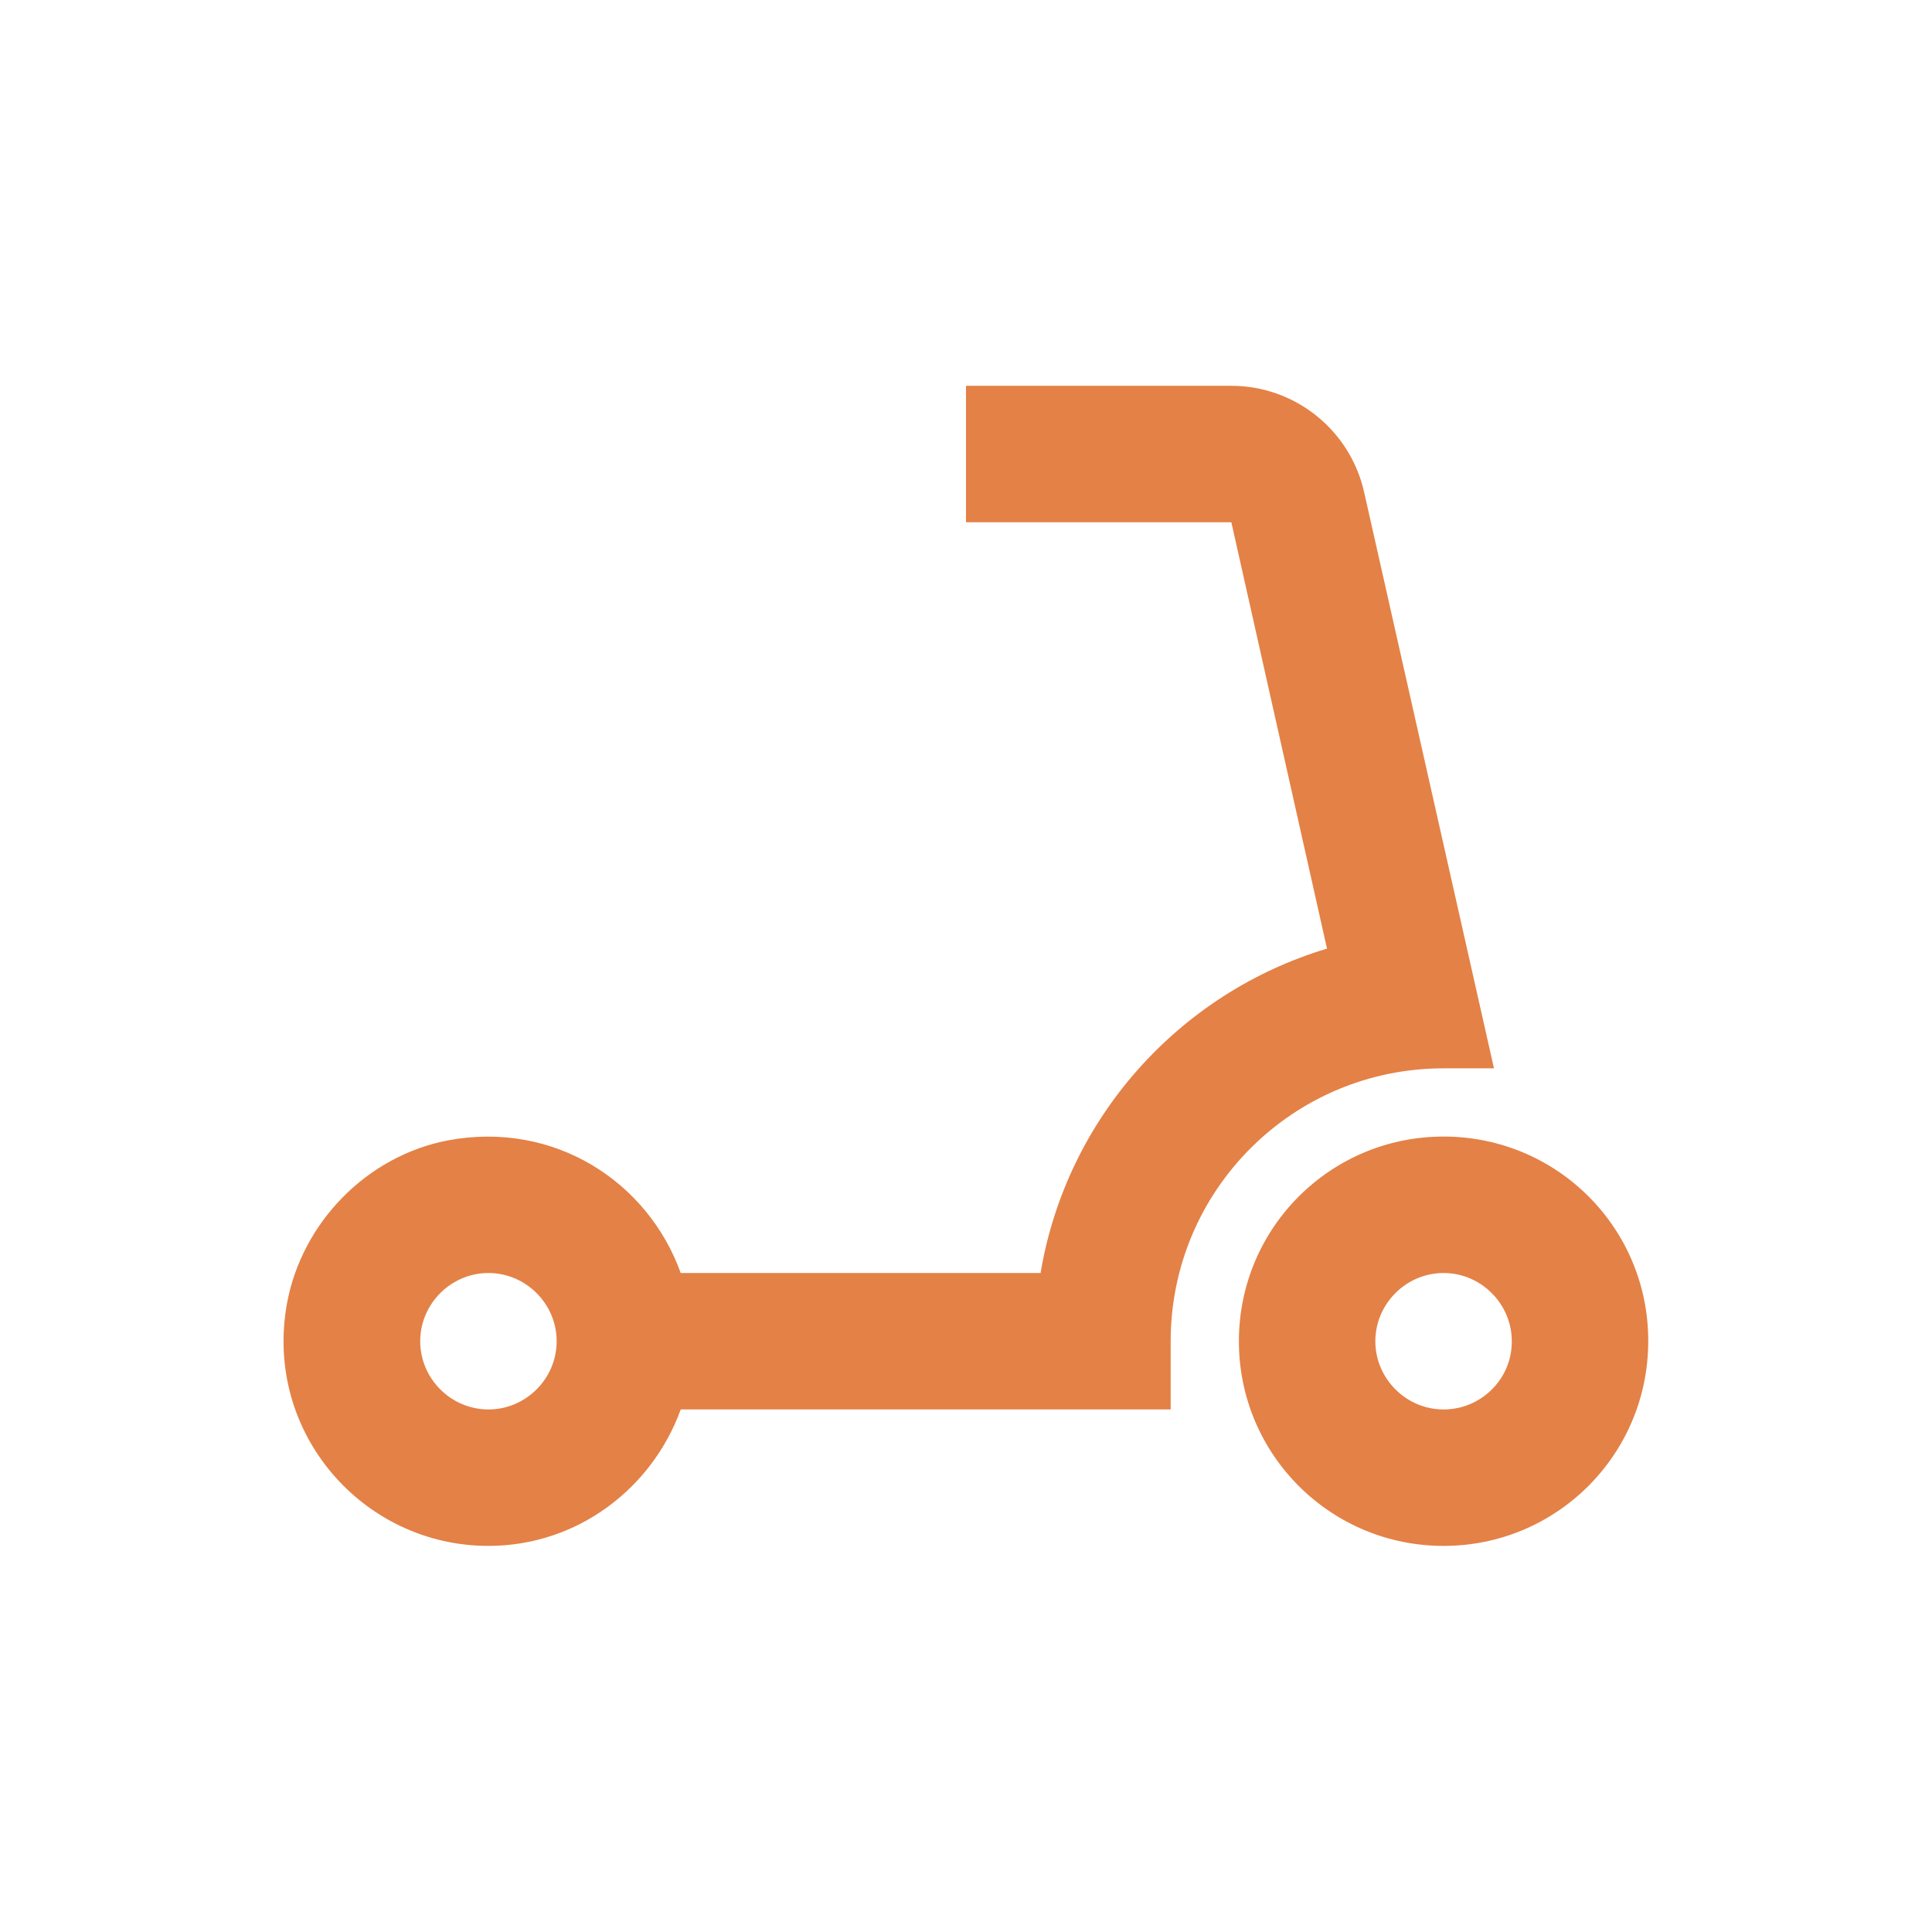 <?xml version="1.0" encoding="utf-8"?>
<!-- Generator: Adobe Illustrator 26.0.1, SVG Export Plug-In . SVG Version: 6.00 Build 0)  -->
<svg version="1.1" baseProfile="tiny" id="Слой_1"
	 xmlns="http://www.w3.org/2000/svg" xmlns:xlink="http://www.w3.org/1999/xlink" x="0px" y="0px" viewBox="0 0 64 64"
	 overflow="visible" xml:space="preserve">
<path fill-rule="evenodd" fill="#E48146" d="M22.55,46.69h16.23v-2.26c0-5,4.05-9.04,9.04-9.04h1.67l-4.3-19.08
	c-0.46-2.06-2.29-3.53-4.4-3.53H32v4.52h8.79l3.17,14.13h-0.02c-4.88,1.47-8.61,5.61-9.47,10.74H22.55
	c-1.09-3.03-4.2-5.06-7.73-4.39c-2.67,0.52-4.81,2.71-5.31,5.38c-0.79,4.29,2.51,8.05,6.67,8.05C19.12,51.21,21.6,49.31,22.55,46.69
	 M16.18,46.69c-1.24,0-2.26-1.02-2.26-2.26c0-1.24,1.02-2.26,2.26-2.26s2.26,1.02,2.26,2.26S17.42,46.69,16.18,46.69 M47.82,37.65
	c-3.75,0-6.78,3.03-6.78,6.78s3.03,6.78,6.78,6.78s6.78-3.03,6.78-6.78C54.61,40.68,51.58,37.65,47.82,37.65 M47.82,46.69
	c-1.24,0-2.26-1.02-2.26-2.26c0-1.24,1.02-2.26,2.26-2.26c1.24,0,2.26,1.02,2.26,2.26C50.09,45.67,49.07,46.69,47.82,46.69"/>
</svg>
